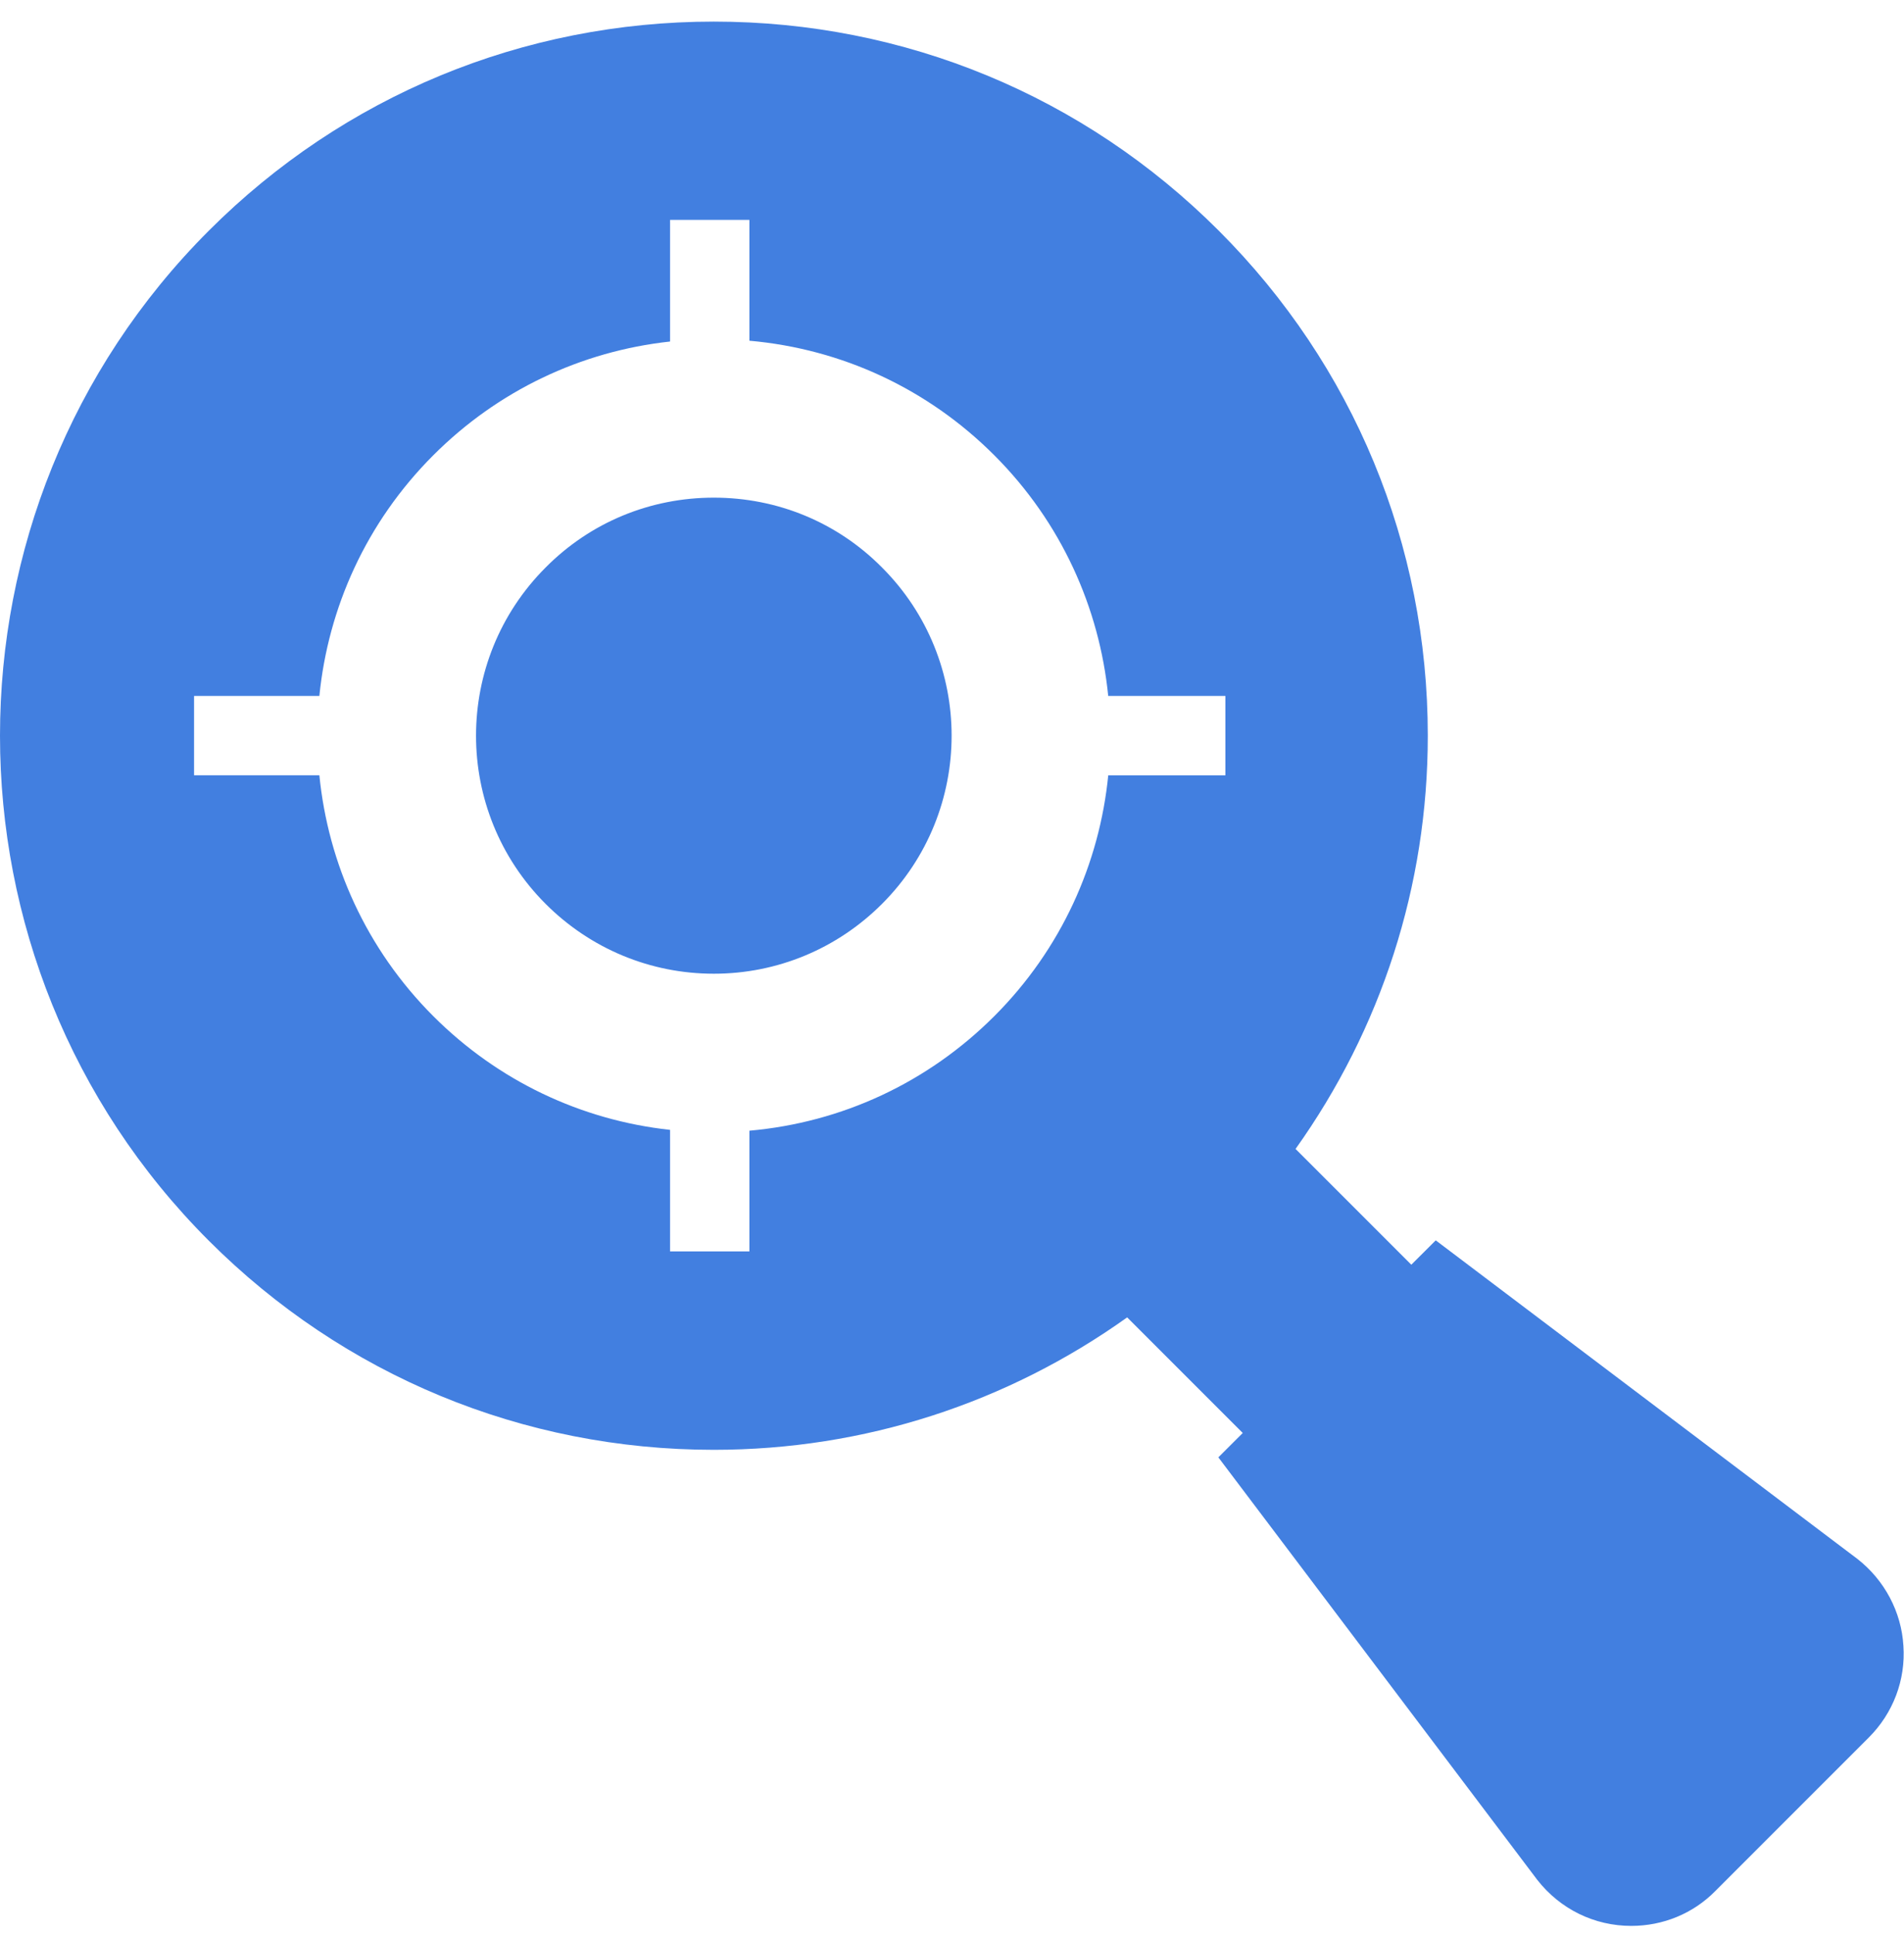 <?xml version="1.0" encoding="UTF-8"?> <svg xmlns="http://www.w3.org/2000/svg" width="64" height="65" viewBox="0 0 64 65" fill="none"><path fill-rule="evenodd" clip-rule="evenodd" d="M48.26 41.686L62.434 52.393L62.433 52.392C63.353 53.112 63.913 54.179 63.98 55.312C64.06 56.459 63.633 57.579 62.819 58.392L57.66 63.552C56.913 64.312 55.9 64.726 54.833 64.726C53.593 64.726 52.446 64.166 51.673 63.179L40.953 48.979L41.773 48.16L37.888 44.275C33.855 47.154 29.051 48.726 23.993 48.726C17.58 48.726 11.553 46.232 7.02 41.699C-2.34 32.34 -2.34 17.113 7.02 7.752C11.553 3.219 17.58 0.726 23.993 0.726C30.406 0.726 36.433 3.219 40.966 7.752C45.5 12.285 47.993 18.312 47.993 24.725C47.993 29.78 46.423 34.581 43.548 38.614L47.439 42.505L48.26 41.686ZM25.19 38.001V38.001L25.19 38.001C25.19 38.001 25.19 38.001 25.19 38.001ZM25.19 42.057V38.001C28.298 37.726 31.184 36.388 33.42 34.153C35.682 31.891 36.958 29.014 37.252 26.057H41.19V23.39H37.251C36.955 20.434 35.68 17.559 33.42 15.299C31.185 13.064 28.298 11.726 25.19 11.451V7.39H22.523L22.523 11.478C19.519 11.806 16.735 13.129 14.566 15.299C12.305 17.559 11.03 20.434 10.735 23.39H6.523V26.056H10.735C11.029 29.014 12.305 31.891 14.566 34.153C16.736 36.322 19.52 37.645 22.523 37.973V42.057H25.19ZM18.341 19.072C19.847 17.552 21.861 16.725 23.994 16.725C26.127 16.725 28.141 17.552 29.647 19.072C32.767 22.192 32.767 27.259 29.647 30.379C28.141 31.885 26.127 32.725 23.994 32.725C21.86 32.725 19.847 31.885 18.341 30.379C15.221 27.259 15.221 22.192 18.341 19.072Z" fill="#427FE0"></path></svg> 